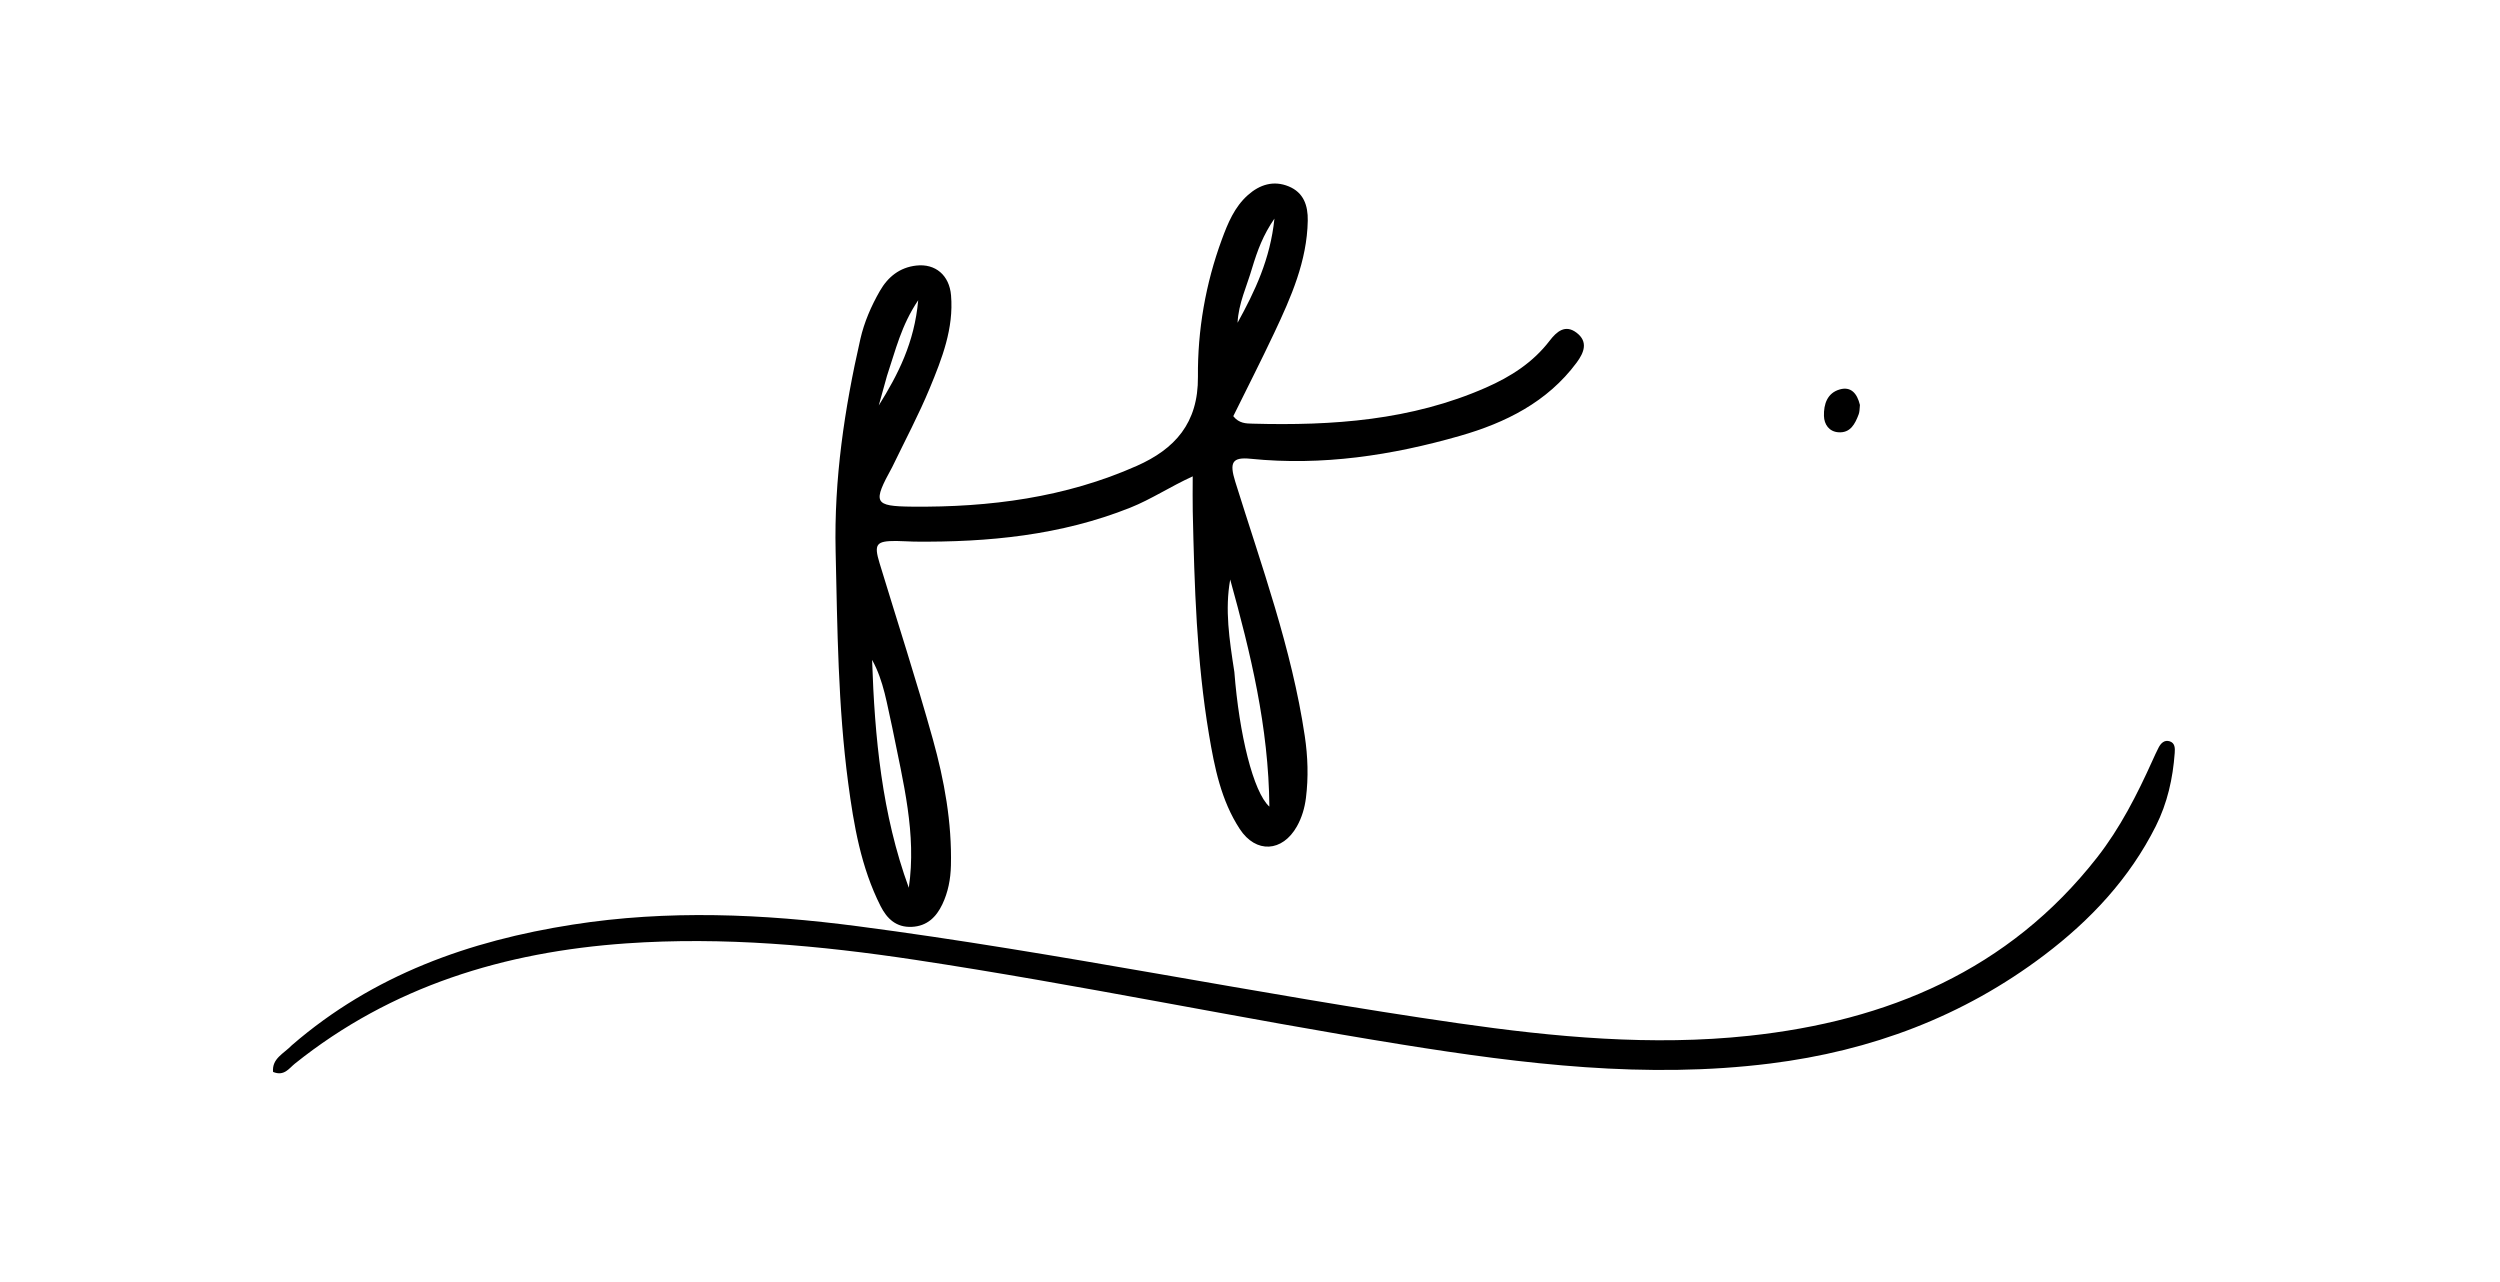 <svg version="1.1" id="Layer_1" xmlns="http://www.w3.org/2000/svg" xmlns:xlink="http://www.w3.org/1999/xlink" x="0px" y="0px"
	 width="100%" viewBox="0 0 624 320" enable-background="new 0 0 624 320" xml:space="preserve">
<path fill="#000000" opacity="1" stroke="none" 
	d="
M222.694,116.588 
	C217.818,125.496 217.991,126.367 227.728,126.46 
	C246.998,126.645 265.954,124.194 283.762,116.277 
	C293.201,112.082 299.105,105.66 299.004,94.046 
	C298.903,82.438 300.901,70.826 304.975,59.765 
	C306.477,55.686 308.131,51.657 311.488,48.678 
	C314.447,46.053 317.904,44.977 321.661,46.524 
	C325.375,48.053 326.487,51.263 326.417,55.082 
	C326.23,65.205 322.243,74.193 318.046,83.095 
	C314.729,90.131 311.189,97.061 307.826,103.878 
	C309.287,105.719 311.034,105.703 312.659,105.747 
	C332.608,106.289 352.257,104.938 370.88,96.751 
	C377.097,94.017 382.623,90.488 386.793,85.041 
	C388.554,82.742 390.695,80.903 393.51,83.047 
	C396.452,85.288 395.4,87.982 393.536,90.498 
	C386.216,100.377 375.733,105.54 364.44,108.782 
	C347.415,113.67 330.01,116.318 312.169,114.511 
	C307.552,114.043 306.819,115.411 308.316,120.216 
	C314.845,141.175 322.415,161.853 325.671,183.708 
	C326.436,188.842 326.61,193.999 325.964,199.152 
	C325.652,201.636 324.955,204.045 323.711,206.258 
	C320.095,212.692 313.476,213.08 309.446,206.921 
	C304.78,199.788 303.146,191.57 301.765,183.35 
	C298.665,164.901 298.127,146.253 297.71,127.603 
	C297.651,124.956 297.702,122.308 297.702,118.894 
	C292.014,121.5 287.331,124.63 282.131,126.707 
	C264.782,133.636 246.657,135.369 228.214,135.19 
	C226.714,135.176 225.216,135.032 223.717,135.027 
	C218.683,135.011 218.089,135.794 219.541,140.57 
	C223.997,155.217 228.733,169.785 232.843,184.528 
	C235.702,194.784 237.612,205.285 237.35,216.053 
	C237.268,219.445 236.645,222.696 235.205,225.722 
	C233.703,228.879 231.406,231.166 227.594,231.344 
	C223.698,231.526 221.386,229.314 219.788,226.154 
	C214.904,216.493 213.108,205.988 211.706,195.42 
	C209.161,176.236 209.013,156.93 208.572,137.611 
	C208.16,119.58 210.775,102.051 214.748,84.622 
	C215.709,80.406 217.447,76.396 219.618,72.618 
	C221.643,69.093 224.563,66.762 228.68,66.287 
	C233.495,65.732 236.958,68.717 237.379,73.711 
	C238.076,81.979 235.127,89.486 232.079,96.855 
	C229.346,103.462 225.971,109.804 222.694,116.588 
M222.714,181.628 
	C221.39,175.901 220.626,170.014 217.675,164.703 
	C218.316,184.062 220.125,203.213 226.837,221.585 
	C228.807,208.168 225.454,195.353 222.714,181.628 
M308.096,167.731 
	C309.304,183.275 312.809,197.693 316.835,201.333 
	C316.656,181.404 312.133,162.987 307.059,144.649 
	C305.71,152.175 306.823,159.517 308.096,167.731 
M221.394,93.807 
	C220.708,96.274 220.023,98.742 219.338,101.209 
	C224.161,93.47 228.245,85.524 229.184,74.933 
	C224.915,81.296 223.579,87.305 221.394,93.807 
M312.52,66.926 
	C311.218,71.44 309.12,75.74 308.897,80.561 
	C313.224,72.703 317.062,64.688 318.097,54.563 
	C315.253,58.727 313.898,62.4 312.52,66.926 
z"/>
<path fill="#000000" opacity="1" stroke="none" 
	d="
M72.864,260.876 
	C93.227,243.272 117.18,234.819 142.927,230.783 
	C166.644,227.064 190.388,228.085 214.106,231.189 
	C264.287,237.756 313.842,248.198 363.919,255.395 
	C388.023,258.859 412.296,261.131 436.579,258.532 
	C471.059,254.842 501.375,242.226 523.431,214.031 
	C529.197,206.661 533.433,198.313 537.277,189.791 
	C537.756,188.729 538.237,187.665 538.77,186.628 
	C539.34,185.518 540.216,184.619 541.529,185.023 
	C542.895,185.443 542.899,186.738 542.81,187.946 
	C542.344,194.314 540.987,200.428 538.094,206.195 
	C531.519,219.301 521.761,229.688 510.223,238.416 
	C489.969,253.739 467.067,262.296 441.849,265.454 
	C410.868,269.333 380.343,265.602 349.922,260.717 
	C309.36,254.205 269.13,245.731 228.501,239.589 
	C204.584,235.973 180.506,233.784 156.33,235.467 
	C125.984,237.581 97.77,246.124 73.578,265.502 
	C72.146,266.649 70.929,268.705 68.156,267.555 
	C67.837,264.184 70.809,263.016 72.864,260.876 
z"/>
<path fill="#000000" opacity="1" stroke="none" 
	d="
M464.237,101.079 
	C464.151,102.127 464.151,102.812 463.925,103.412 
	C463.027,105.8 461.871,108.131 458.83,107.894 
	C456.552,107.715 455.313,105.952 455.259,103.822 
	C455.184,100.886 456.074,98.079 459.243,97.192 
	C461.953,96.434 463.526,98.124 464.237,101.079 
z"/>
</svg>